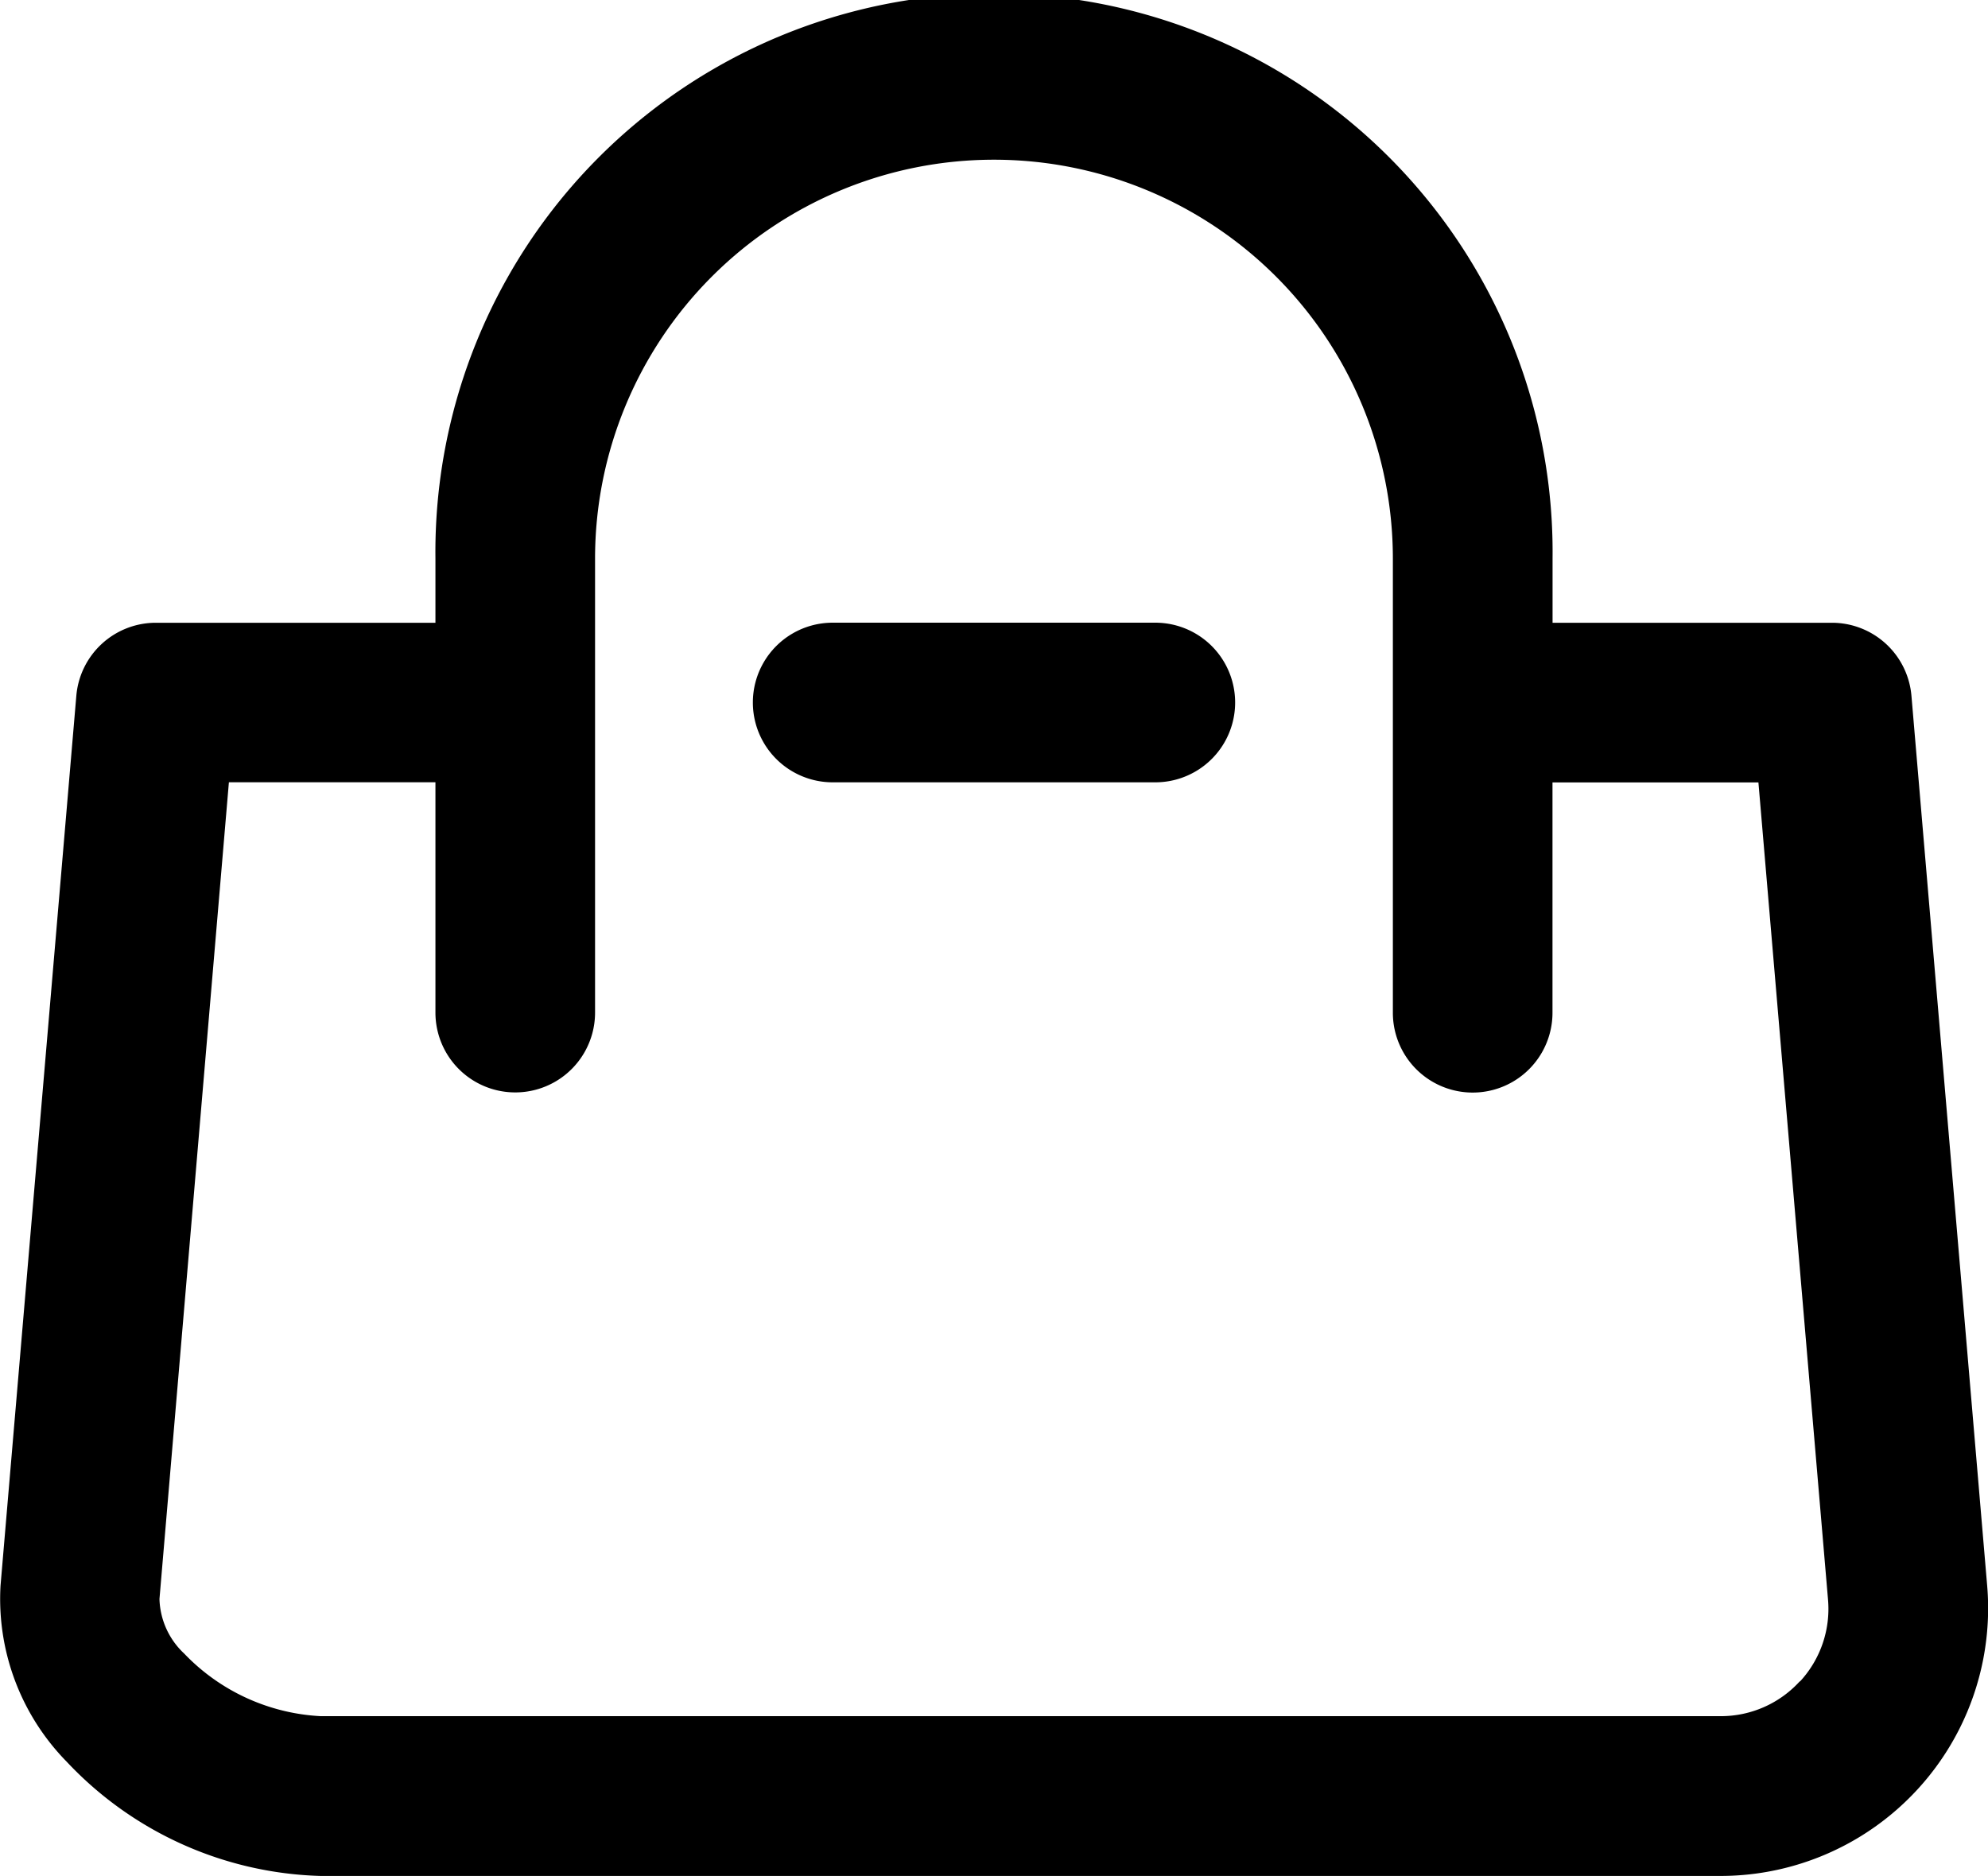 <svg id="Group_75" data-name="Group 75" xmlns="http://www.w3.org/2000/svg" width="26.229" height="24.749" viewBox="0 0 26.229 24.749">
  <path id="Path_4" data-name="Path 4" d="M25.219,9.18a1.053,1.053,0,0,0-1.049-.964H20.484V7.37a7.37,7.37,0,1,0-14.739,0v.846H2.056a1.053,1.053,0,0,0-1.049.964l-1,11.739a3.067,3.067,0,0,0,.873,2.323A4.774,4.774,0,0,0,4.23,24.749H22.7a3.532,3.532,0,0,0,3.518-3.83Zm-1.472,13a1.409,1.409,0,0,1-1.048.461H4.23a2.682,2.682,0,0,1-1.8-.826,1.023,1.023,0,0,1-.326-.72l.916-10.775H5.745v3.039a1.053,1.053,0,1,0,2.106,0V7.37a5.263,5.263,0,0,1,10.526,0v5.991a1.053,1.053,0,1,0,2.106,0V10.322H23.2L24.118,21.1a1.411,1.411,0,0,1-.371,1.085" transform="translate(0)"/>
  <path id="Path_5" data-name="Path 5" d="M19.458,11.7H15.2a1.053,1.053,0,1,0,0,2.106h4.257a1.053,1.053,0,0,0,0-2.106" transform="translate(-4.214 -3.485)"/>
</svg>
